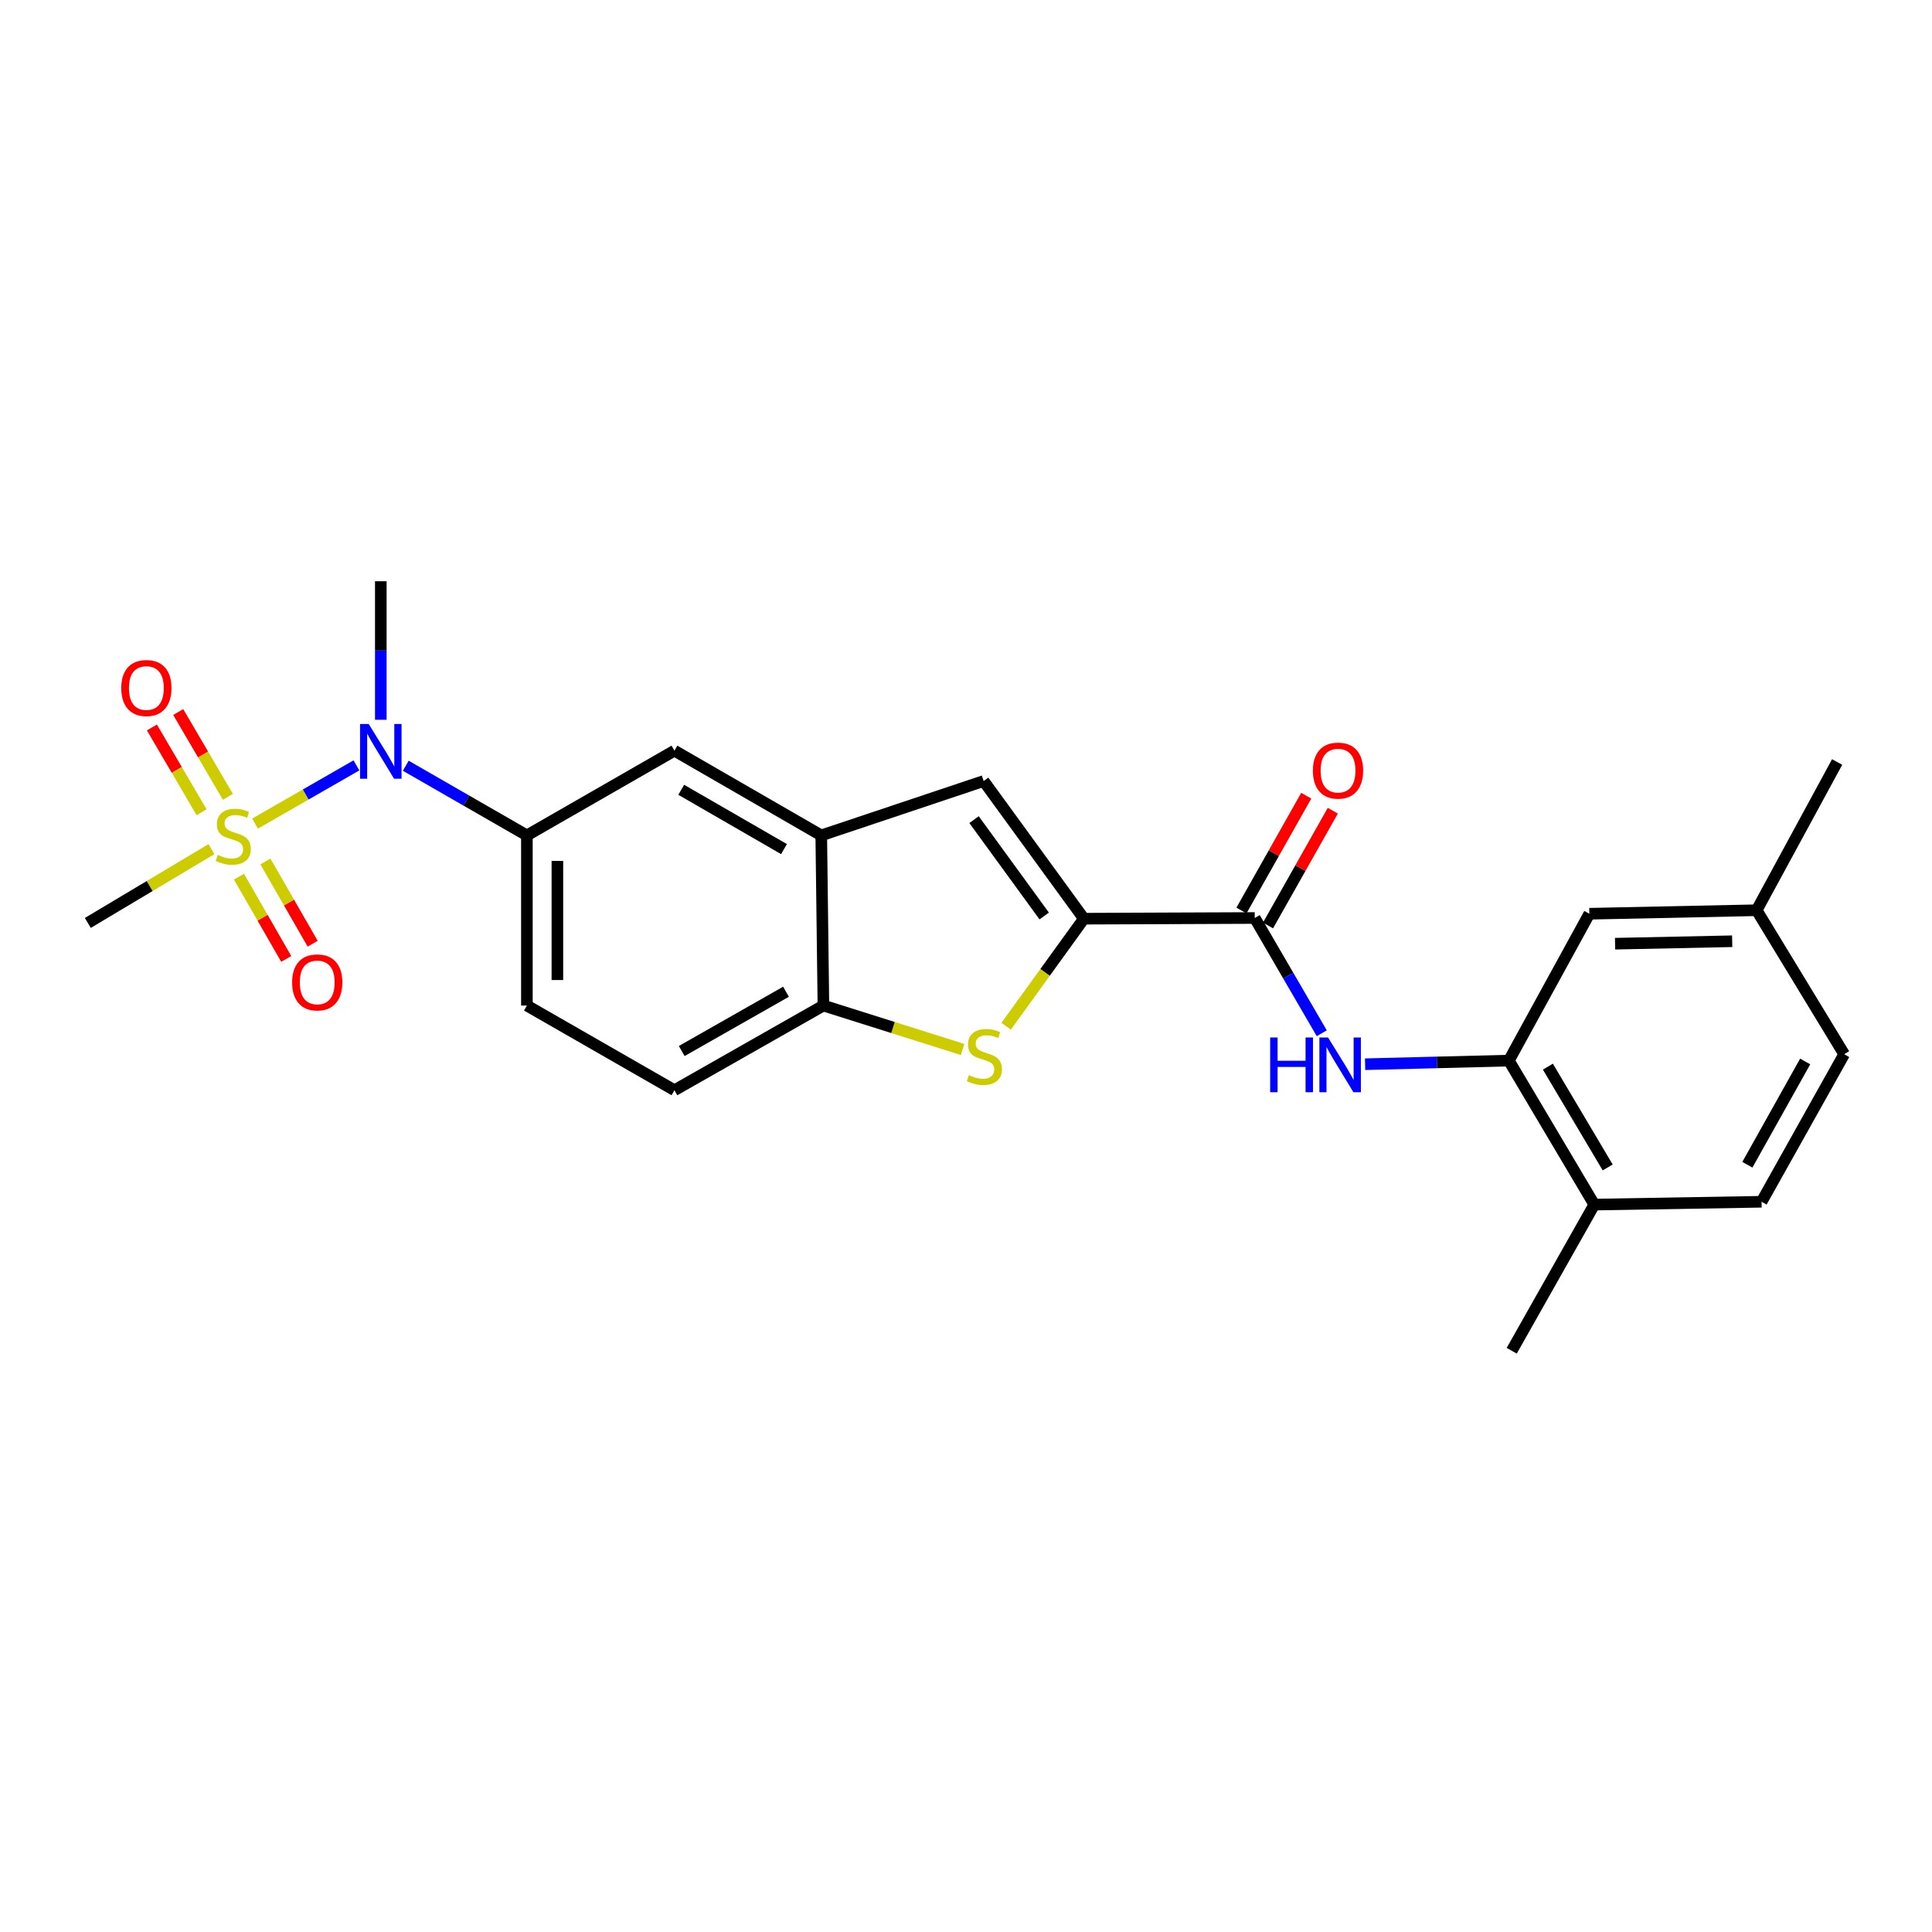 <?xml version='1.0' encoding='iso-8859-1'?>
<svg version='1.1' baseProfile='full'
              xmlns='http://www.w3.org/2000/svg'
                      xmlns:rdkit='http://www.rdkit.org/xml'
                      xmlns:xlink='http://www.w3.org/1999/xlink'
                  xml:space='preserve'
width='1000px' height='1000px' viewBox='0 0 1000 1000'>
<!-- END OF HEADER -->
<rect style='opacity:1.0;fill:#FFFFFF;stroke:none' width='1000' height='1000' x='0' y='0'> </rect>
<path class='bond-4' d='M 132.005,426.294 L 158.246,411.228' style='fill:none;fill-rule:evenodd;stroke:#CCCC00;stroke-width:6px;stroke-linecap:butt;stroke-linejoin:miter;stroke-opacity:1' />
<path class='bond-4' d='M 158.246,411.228 L 184.487,396.161' style='fill:none;fill-rule:evenodd;stroke:#0000FF;stroke-width:6px;stroke-linecap:butt;stroke-linejoin:miter;stroke-opacity:1' />
<path class='bond-11' d='M 123.689,453.765 L 135.923,475.048' style='fill:none;fill-rule:evenodd;stroke:#CCCC00;stroke-width:6px;stroke-linecap:butt;stroke-linejoin:miter;stroke-opacity:1' />
<path class='bond-11' d='M 135.923,475.048 L 148.157,496.331' style='fill:none;fill-rule:evenodd;stroke:#FF0000;stroke-width:6px;stroke-linecap:butt;stroke-linejoin:miter;stroke-opacity:1' />
<path class='bond-11' d='M 137.371,445.9 L 149.605,467.183' style='fill:none;fill-rule:evenodd;stroke:#CCCC00;stroke-width:6px;stroke-linecap:butt;stroke-linejoin:miter;stroke-opacity:1' />
<path class='bond-11' d='M 149.605,467.183 L 161.839,488.467' style='fill:none;fill-rule:evenodd;stroke:#FF0000;stroke-width:6px;stroke-linecap:butt;stroke-linejoin:miter;stroke-opacity:1' />
<path class='bond-12' d='M 117.955,412.439 L 105.1,390.5' style='fill:none;fill-rule:evenodd;stroke:#CCCC00;stroke-width:6px;stroke-linecap:butt;stroke-linejoin:miter;stroke-opacity:1' />
<path class='bond-12' d='M 105.1,390.5 L 92.245,368.56' style='fill:none;fill-rule:evenodd;stroke:#FF0000;stroke-width:6px;stroke-linecap:butt;stroke-linejoin:miter;stroke-opacity:1' />
<path class='bond-12' d='M 104.339,420.417 L 91.484,398.478' style='fill:none;fill-rule:evenodd;stroke:#CCCC00;stroke-width:6px;stroke-linecap:butt;stroke-linejoin:miter;stroke-opacity:1' />
<path class='bond-12' d='M 91.484,398.478 L 78.629,376.538' style='fill:none;fill-rule:evenodd;stroke:#FF0000;stroke-width:6px;stroke-linecap:butt;stroke-linejoin:miter;stroke-opacity:1' />
<path class='bond-19' d='M 109.451,439.502 L 77.453,458.608' style='fill:none;fill-rule:evenodd;stroke:#CCCC00;stroke-width:6px;stroke-linecap:butt;stroke-linejoin:miter;stroke-opacity:1' />
<path class='bond-19' d='M 77.453,458.608 L 45.455,477.713' style='fill:none;fill-rule:evenodd;stroke:#000000;stroke-width:6px;stroke-linecap:butt;stroke-linejoin:miter;stroke-opacity:1' />
<path class='bond-0' d='M 561.021,475.513 L 509.136,404.26' style='fill:none;fill-rule:evenodd;stroke:#000000;stroke-width:6px;stroke-linecap:butt;stroke-linejoin:miter;stroke-opacity:1' />
<path class='bond-0' d='M 540.481,474.115 L 504.161,424.238' style='fill:none;fill-rule:evenodd;stroke:#000000;stroke-width:6px;stroke-linecap:butt;stroke-linejoin:miter;stroke-opacity:1' />
<path class='bond-2' d='M 561.021,475.513 L 649.449,475.153' style='fill:none;fill-rule:evenodd;stroke:#000000;stroke-width:6px;stroke-linecap:butt;stroke-linejoin:miter;stroke-opacity:1' />
<path class='bond-26' d='M 561.021,475.513 L 540.902,503.34' style='fill:none;fill-rule:evenodd;stroke:#000000;stroke-width:6px;stroke-linecap:butt;stroke-linejoin:miter;stroke-opacity:1' />
<path class='bond-26' d='M 540.902,503.34 L 520.782,531.167' style='fill:none;fill-rule:evenodd;stroke:#CCCC00;stroke-width:6px;stroke-linecap:butt;stroke-linejoin:miter;stroke-opacity:1' />
<path class='bond-1' d='M 498.24,543.21 L 462.218,531.841' style='fill:none;fill-rule:evenodd;stroke:#CCCC00;stroke-width:6px;stroke-linecap:butt;stroke-linejoin:miter;stroke-opacity:1' />
<path class='bond-1' d='M 462.218,531.841 L 426.196,520.472' style='fill:none;fill-rule:evenodd;stroke:#000000;stroke-width:6px;stroke-linecap:butt;stroke-linejoin:miter;stroke-opacity:1' />
<path class='bond-6' d='M 649.449,475.153 L 666.795,504.981' style='fill:none;fill-rule:evenodd;stroke:#000000;stroke-width:6px;stroke-linecap:butt;stroke-linejoin:miter;stroke-opacity:1' />
<path class='bond-6' d='M 666.795,504.981 L 684.141,534.808' style='fill:none;fill-rule:evenodd;stroke:#0000FF;stroke-width:6px;stroke-linecap:butt;stroke-linejoin:miter;stroke-opacity:1' />
<path class='bond-14' d='M 656.32,479.032 L 673.09,449.326' style='fill:none;fill-rule:evenodd;stroke:#000000;stroke-width:6px;stroke-linecap:butt;stroke-linejoin:miter;stroke-opacity:1' />
<path class='bond-14' d='M 673.09,449.326 L 689.86,419.621' style='fill:none;fill-rule:evenodd;stroke:#FF0000;stroke-width:6px;stroke-linecap:butt;stroke-linejoin:miter;stroke-opacity:1' />
<path class='bond-14' d='M 642.578,471.274 L 659.347,441.568' style='fill:none;fill-rule:evenodd;stroke:#000000;stroke-width:6px;stroke-linecap:butt;stroke-linejoin:miter;stroke-opacity:1' />
<path class='bond-14' d='M 659.347,441.568 L 676.117,411.862' style='fill:none;fill-rule:evenodd;stroke:#FF0000;stroke-width:6px;stroke-linecap:butt;stroke-linejoin:miter;stroke-opacity:1' />
<path class='bond-3' d='M 509.136,404.26 L 425.083,432.403' style='fill:none;fill-rule:evenodd;stroke:#000000;stroke-width:6px;stroke-linecap:butt;stroke-linejoin:miter;stroke-opacity:1' />
<path class='bond-8' d='M 210.025,396.348 L 241.374,414.375' style='fill:none;fill-rule:evenodd;stroke:#0000FF;stroke-width:6px;stroke-linecap:butt;stroke-linejoin:miter;stroke-opacity:1' />
<path class='bond-8' d='M 241.374,414.375 L 272.723,432.403' style='fill:none;fill-rule:evenodd;stroke:#000000;stroke-width:6px;stroke-linecap:butt;stroke-linejoin:miter;stroke-opacity:1' />
<path class='bond-22' d='M 197.104,372.555 L 197.104,336.702' style='fill:none;fill-rule:evenodd;stroke:#0000FF;stroke-width:6px;stroke-linecap:butt;stroke-linejoin:miter;stroke-opacity:1' />
<path class='bond-22' d='M 197.104,336.702 L 197.104,300.849' style='fill:none;fill-rule:evenodd;stroke:#000000;stroke-width:6px;stroke-linecap:butt;stroke-linejoin:miter;stroke-opacity:1' />
<path class='bond-5' d='M 425.083,432.403 L 349.087,388.549' style='fill:none;fill-rule:evenodd;stroke:#000000;stroke-width:6px;stroke-linecap:butt;stroke-linejoin:miter;stroke-opacity:1' />
<path class='bond-5' d='M 405.796,439.494 L 352.599,408.796' style='fill:none;fill-rule:evenodd;stroke:#000000;stroke-width:6px;stroke-linecap:butt;stroke-linejoin:miter;stroke-opacity:1' />
<path class='bond-25' d='M 425.083,432.403 L 426.196,520.472' style='fill:none;fill-rule:evenodd;stroke:#000000;stroke-width:6px;stroke-linecap:butt;stroke-linejoin:miter;stroke-opacity:1' />
<path class='bond-9' d='M 706.578,550.841 L 743.778,549.903' style='fill:none;fill-rule:evenodd;stroke:#0000FF;stroke-width:6px;stroke-linecap:butt;stroke-linejoin:miter;stroke-opacity:1' />
<path class='bond-9' d='M 743.778,549.903 L 780.977,548.966' style='fill:none;fill-rule:evenodd;stroke:#000000;stroke-width:6px;stroke-linecap:butt;stroke-linejoin:miter;stroke-opacity:1' />
<path class='bond-7' d='M 426.196,520.472 L 349.087,564.3' style='fill:none;fill-rule:evenodd;stroke:#000000;stroke-width:6px;stroke-linecap:butt;stroke-linejoin:miter;stroke-opacity:1' />
<path class='bond-7' d='M 406.831,513.326 L 352.855,544.006' style='fill:none;fill-rule:evenodd;stroke:#000000;stroke-width:6px;stroke-linecap:butt;stroke-linejoin:miter;stroke-opacity:1' />
<path class='bond-10' d='M 272.723,432.403 L 349.087,388.549' style='fill:none;fill-rule:evenodd;stroke:#000000;stroke-width:6px;stroke-linecap:butt;stroke-linejoin:miter;stroke-opacity:1' />
<path class='bond-16' d='M 272.723,432.403 L 272.723,520.472' style='fill:none;fill-rule:evenodd;stroke:#000000;stroke-width:6px;stroke-linecap:butt;stroke-linejoin:miter;stroke-opacity:1' />
<path class='bond-16' d='M 288.504,445.614 L 288.504,507.262' style='fill:none;fill-rule:evenodd;stroke:#000000;stroke-width:6px;stroke-linecap:butt;stroke-linejoin:miter;stroke-opacity:1' />
<path class='bond-13' d='M 780.977,548.966 L 825.2,623.497' style='fill:none;fill-rule:evenodd;stroke:#000000;stroke-width:6px;stroke-linecap:butt;stroke-linejoin:miter;stroke-opacity:1' />
<path class='bond-13' d='M 801.183,552.093 L 832.139,604.265' style='fill:none;fill-rule:evenodd;stroke:#000000;stroke-width:6px;stroke-linecap:butt;stroke-linejoin:miter;stroke-opacity:1' />
<path class='bond-15' d='M 780.977,548.966 L 822.64,472.953' style='fill:none;fill-rule:evenodd;stroke:#000000;stroke-width:6px;stroke-linecap:butt;stroke-linejoin:miter;stroke-opacity:1' />
<path class='bond-18' d='M 825.2,623.497 L 911.787,622.033' style='fill:none;fill-rule:evenodd;stroke:#000000;stroke-width:6px;stroke-linecap:butt;stroke-linejoin:miter;stroke-opacity:1' />
<path class='bond-23' d='M 825.2,623.497 L 782.459,699.151' style='fill:none;fill-rule:evenodd;stroke:#000000;stroke-width:6px;stroke-linecap:butt;stroke-linejoin:miter;stroke-opacity:1' />
<path class='bond-20' d='M 822.64,472.953 L 909.236,471.138' style='fill:none;fill-rule:evenodd;stroke:#000000;stroke-width:6px;stroke-linecap:butt;stroke-linejoin:miter;stroke-opacity:1' />
<path class='bond-20' d='M 835.96,488.458 L 896.577,487.188' style='fill:none;fill-rule:evenodd;stroke:#000000;stroke-width:6px;stroke-linecap:butt;stroke-linejoin:miter;stroke-opacity:1' />
<path class='bond-17' d='M 272.723,520.472 L 349.087,564.3' style='fill:none;fill-rule:evenodd;stroke:#000000;stroke-width:6px;stroke-linecap:butt;stroke-linejoin:miter;stroke-opacity:1' />
<path class='bond-27' d='M 911.787,622.033 L 954.545,545.669' style='fill:none;fill-rule:evenodd;stroke:#000000;stroke-width:6px;stroke-linecap:butt;stroke-linejoin:miter;stroke-opacity:1' />
<path class='bond-27' d='M 904.431,602.869 L 934.362,549.414' style='fill:none;fill-rule:evenodd;stroke:#000000;stroke-width:6px;stroke-linecap:butt;stroke-linejoin:miter;stroke-opacity:1' />
<path class='bond-21' d='M 909.236,471.138 L 954.545,545.669' style='fill:none;fill-rule:evenodd;stroke:#000000;stroke-width:6px;stroke-linecap:butt;stroke-linejoin:miter;stroke-opacity:1' />
<path class='bond-24' d='M 909.236,471.138 L 950.898,394.406' style='fill:none;fill-rule:evenodd;stroke:#000000;stroke-width:6px;stroke-linecap:butt;stroke-linejoin:miter;stroke-opacity:1' />
<path  class='atom-0' d='M 112.723 442.492
Q 113.043 442.612, 114.363 443.172
Q 115.683 443.732, 117.123 444.092
Q 118.603 444.412, 120.043 444.412
Q 122.723 444.412, 124.283 443.132
Q 125.843 441.812, 125.843 439.532
Q 125.843 437.972, 125.043 437.012
Q 124.283 436.052, 123.083 435.532
Q 121.883 435.012, 119.883 434.412
Q 117.363 433.652, 115.843 432.932
Q 114.363 432.212, 113.283 430.692
Q 112.243 429.172, 112.243 426.612
Q 112.243 423.052, 114.643 420.852
Q 117.083 418.652, 121.883 418.652
Q 125.163 418.652, 128.883 420.212
L 127.963 423.292
Q 124.563 421.892, 122.003 421.892
Q 119.243 421.892, 117.723 423.052
Q 116.203 424.172, 116.243 426.132
Q 116.243 427.652, 117.003 428.572
Q 117.803 429.492, 118.923 430.012
Q 120.083 430.532, 122.003 431.132
Q 124.563 431.932, 126.083 432.732
Q 127.603 433.532, 128.683 435.172
Q 129.803 436.772, 129.803 439.532
Q 129.803 443.452, 127.163 445.572
Q 124.563 447.652, 120.203 447.652
Q 117.683 447.652, 115.763 447.092
Q 113.883 446.572, 111.643 445.652
L 112.723 442.492
' fill='#CCCC00'/>
<path  class='atom-2' d='M 501.504 556.485
Q 501.824 556.605, 503.144 557.165
Q 504.464 557.725, 505.904 558.085
Q 507.384 558.405, 508.824 558.405
Q 511.504 558.405, 513.064 557.125
Q 514.624 555.805, 514.624 553.525
Q 514.624 551.965, 513.824 551.005
Q 513.064 550.045, 511.864 549.525
Q 510.664 549.005, 508.664 548.405
Q 506.144 547.645, 504.624 546.925
Q 503.144 546.205, 502.064 544.685
Q 501.024 543.165, 501.024 540.605
Q 501.024 537.045, 503.424 534.845
Q 505.864 532.645, 510.664 532.645
Q 513.944 532.645, 517.664 534.205
L 516.744 537.285
Q 513.344 535.885, 510.784 535.885
Q 508.024 535.885, 506.504 537.045
Q 504.984 538.165, 505.024 540.125
Q 505.024 541.645, 505.784 542.565
Q 506.584 543.485, 507.704 544.005
Q 508.864 544.525, 510.784 545.125
Q 513.344 545.925, 514.864 546.725
Q 516.384 547.525, 517.464 549.165
Q 518.584 550.765, 518.584 553.525
Q 518.584 557.445, 515.944 559.565
Q 513.344 561.645, 508.984 561.645
Q 506.464 561.645, 504.544 561.085
Q 502.664 560.565, 500.424 559.645
L 501.504 556.485
' fill='#CCCC00'/>
<path  class='atom-5' d='M 190.844 374.757
L 200.124 389.757
Q 201.044 391.237, 202.524 393.917
Q 204.004 396.597, 204.084 396.757
L 204.084 374.757
L 207.844 374.757
L 207.844 403.077
L 203.964 403.077
L 194.004 386.677
Q 192.844 384.757, 191.604 382.557
Q 190.404 380.357, 190.044 379.677
L 190.044 403.077
L 186.364 403.077
L 186.364 374.757
L 190.844 374.757
' fill='#0000FF'/>
<path  class='atom-7' d='M 657.434 537.007
L 661.274 537.007
L 661.274 549.047
L 675.754 549.047
L 675.754 537.007
L 679.594 537.007
L 679.594 565.327
L 675.754 565.327
L 675.754 552.247
L 661.274 552.247
L 661.274 565.327
L 657.434 565.327
L 657.434 537.007
' fill='#0000FF'/>
<path  class='atom-7' d='M 687.394 537.007
L 696.674 552.007
Q 697.594 553.487, 699.074 556.167
Q 700.554 558.847, 700.634 559.007
L 700.634 537.007
L 704.394 537.007
L 704.394 565.327
L 700.514 565.327
L 690.554 548.927
Q 689.394 547.007, 688.154 544.807
Q 686.954 542.607, 686.594 541.927
L 686.594 565.327
L 682.914 565.327
L 682.914 537.007
L 687.394 537.007
' fill='#0000FF'/>
<path  class='atom-12' d='M 151.2 508.488
Q 151.2 501.688, 154.56 497.888
Q 157.92 494.088, 164.2 494.088
Q 170.48 494.088, 173.84 497.888
Q 177.2 501.688, 177.2 508.488
Q 177.2 515.368, 173.8 519.288
Q 170.4 523.168, 164.2 523.168
Q 157.96 523.168, 154.56 519.288
Q 151.2 515.408, 151.2 508.488
M 164.2 519.968
Q 168.52 519.968, 170.84 517.088
Q 173.2 514.168, 173.2 508.488
Q 173.2 502.928, 170.84 500.128
Q 168.52 497.288, 164.2 497.288
Q 159.88 497.288, 157.52 500.088
Q 155.2 502.888, 155.2 508.488
Q 155.2 514.208, 157.52 517.088
Q 159.88 519.968, 164.2 519.968
' fill='#FF0000'/>
<path  class='atom-13' d='M 62.763 356.119
Q 62.763 349.319, 66.123 345.519
Q 69.483 341.719, 75.763 341.719
Q 82.043 341.719, 85.403 345.519
Q 88.763 349.319, 88.763 356.119
Q 88.763 362.999, 85.363 366.919
Q 81.963 370.799, 75.763 370.799
Q 69.523 370.799, 66.123 366.919
Q 62.763 363.039, 62.763 356.119
M 75.763 367.599
Q 80.083 367.599, 82.403 364.719
Q 84.763 361.799, 84.763 356.119
Q 84.763 350.559, 82.403 347.759
Q 80.083 344.919, 75.763 344.919
Q 71.443 344.919, 69.083 347.719
Q 66.763 350.519, 66.763 356.119
Q 66.763 361.839, 69.083 364.719
Q 71.443 367.599, 75.763 367.599
' fill='#FF0000'/>
<path  class='atom-15' d='M 679.558 398.869
Q 679.558 392.069, 682.918 388.269
Q 686.278 384.469, 692.558 384.469
Q 698.838 384.469, 702.198 388.269
Q 705.558 392.069, 705.558 398.869
Q 705.558 405.749, 702.158 409.669
Q 698.758 413.549, 692.558 413.549
Q 686.318 413.549, 682.918 409.669
Q 679.558 405.789, 679.558 398.869
M 692.558 410.349
Q 696.878 410.349, 699.198 407.469
Q 701.558 404.549, 701.558 398.869
Q 701.558 393.309, 699.198 390.509
Q 696.878 387.669, 692.558 387.669
Q 688.238 387.669, 685.878 390.469
Q 683.558 393.269, 683.558 398.869
Q 683.558 404.589, 685.878 407.469
Q 688.238 410.349, 692.558 410.349
' fill='#FF0000'/>
</svg>
